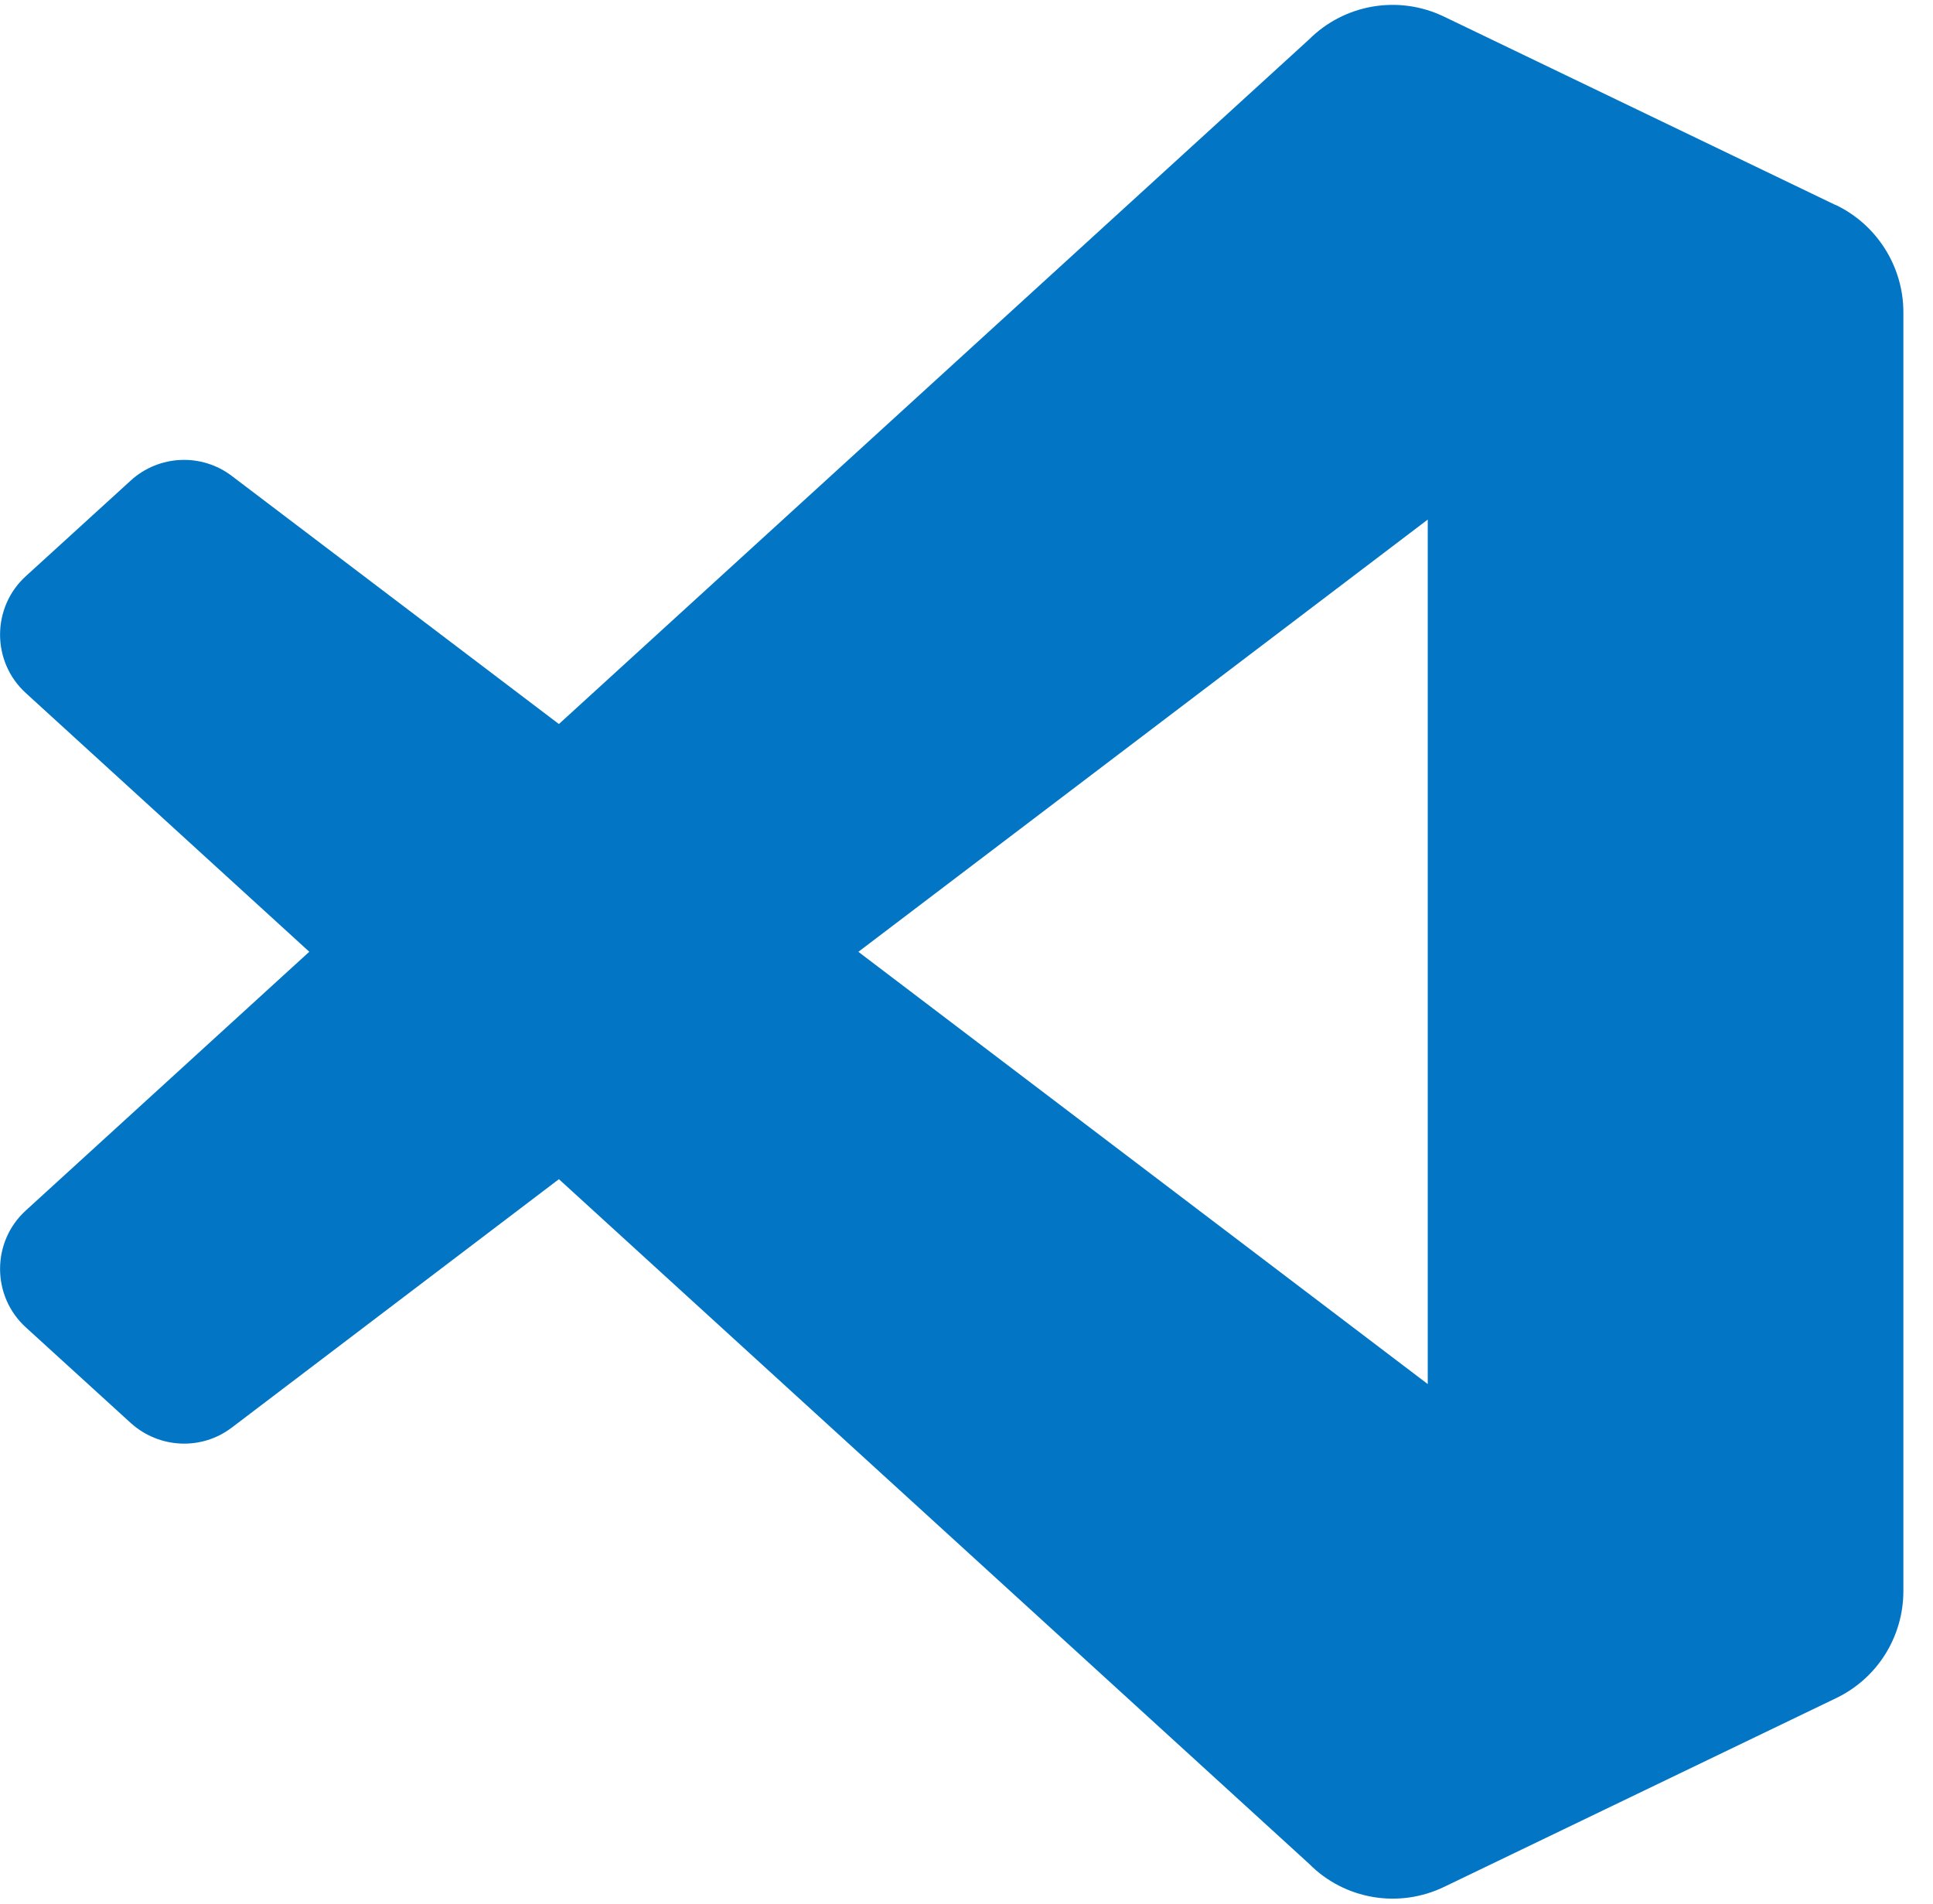 <?xml version="1.0" encoding="UTF-8"?>
<svg width="65px" height="64px" viewBox="0 0 65 64" version="1.1" xmlns="http://www.w3.org/2000/svg" xmlns:xlink="http://www.w3.org/1999/xlink">
    <!-- Generator: Sketch 51.3 (57544) - http://www.bohemiancoding.com/sketch -->
    <title>tools-visual-studio</title>
    <desc>Created with Sketch.</desc>
    <defs></defs>
    <g id="About" stroke="none" stroke-width="1" fill="none" fill-rule="evenodd">
        <g transform="translate(-43, -4081)" fill="#0276C5" fill-rule="nonzero" id="tools-visual-studio">
            <g transform="translate(43, 4081)">
                <path d="M61.73,6.896 L48.564,0.562 C47.032,-0.178 45.21,0.134 44.012,1.332 L18.794,24.342 L7.804,16.008 C6.784,15.226 5.346,15.29 4.398,16.154 L0.878,19.362 C-0.288,20.414 -0.288,22.248 0.868,23.3 L10.4,31.998 L0.868,40.696 C-0.288,41.748 -0.288,43.582 0.878,44.634 L4.398,47.842 C5.356,48.706 6.784,48.77 7.804,47.988 L18.794,39.644 L44.024,62.664 C45.212,63.862 47.034,64.174 48.566,63.434 L61.744,57.09 C63.13,56.424 64.004,55.028 64.004,53.486 L64.004,10.496 C64.004,8.964 63.118,7.558 61.734,6.892 L61.73,6.896 Z M48.01,46.532 L28.864,32 L48.01,17.468 L48.01,46.532 Z" id="Shape"></path>
            </g>
        </g>
    </g>
</svg>